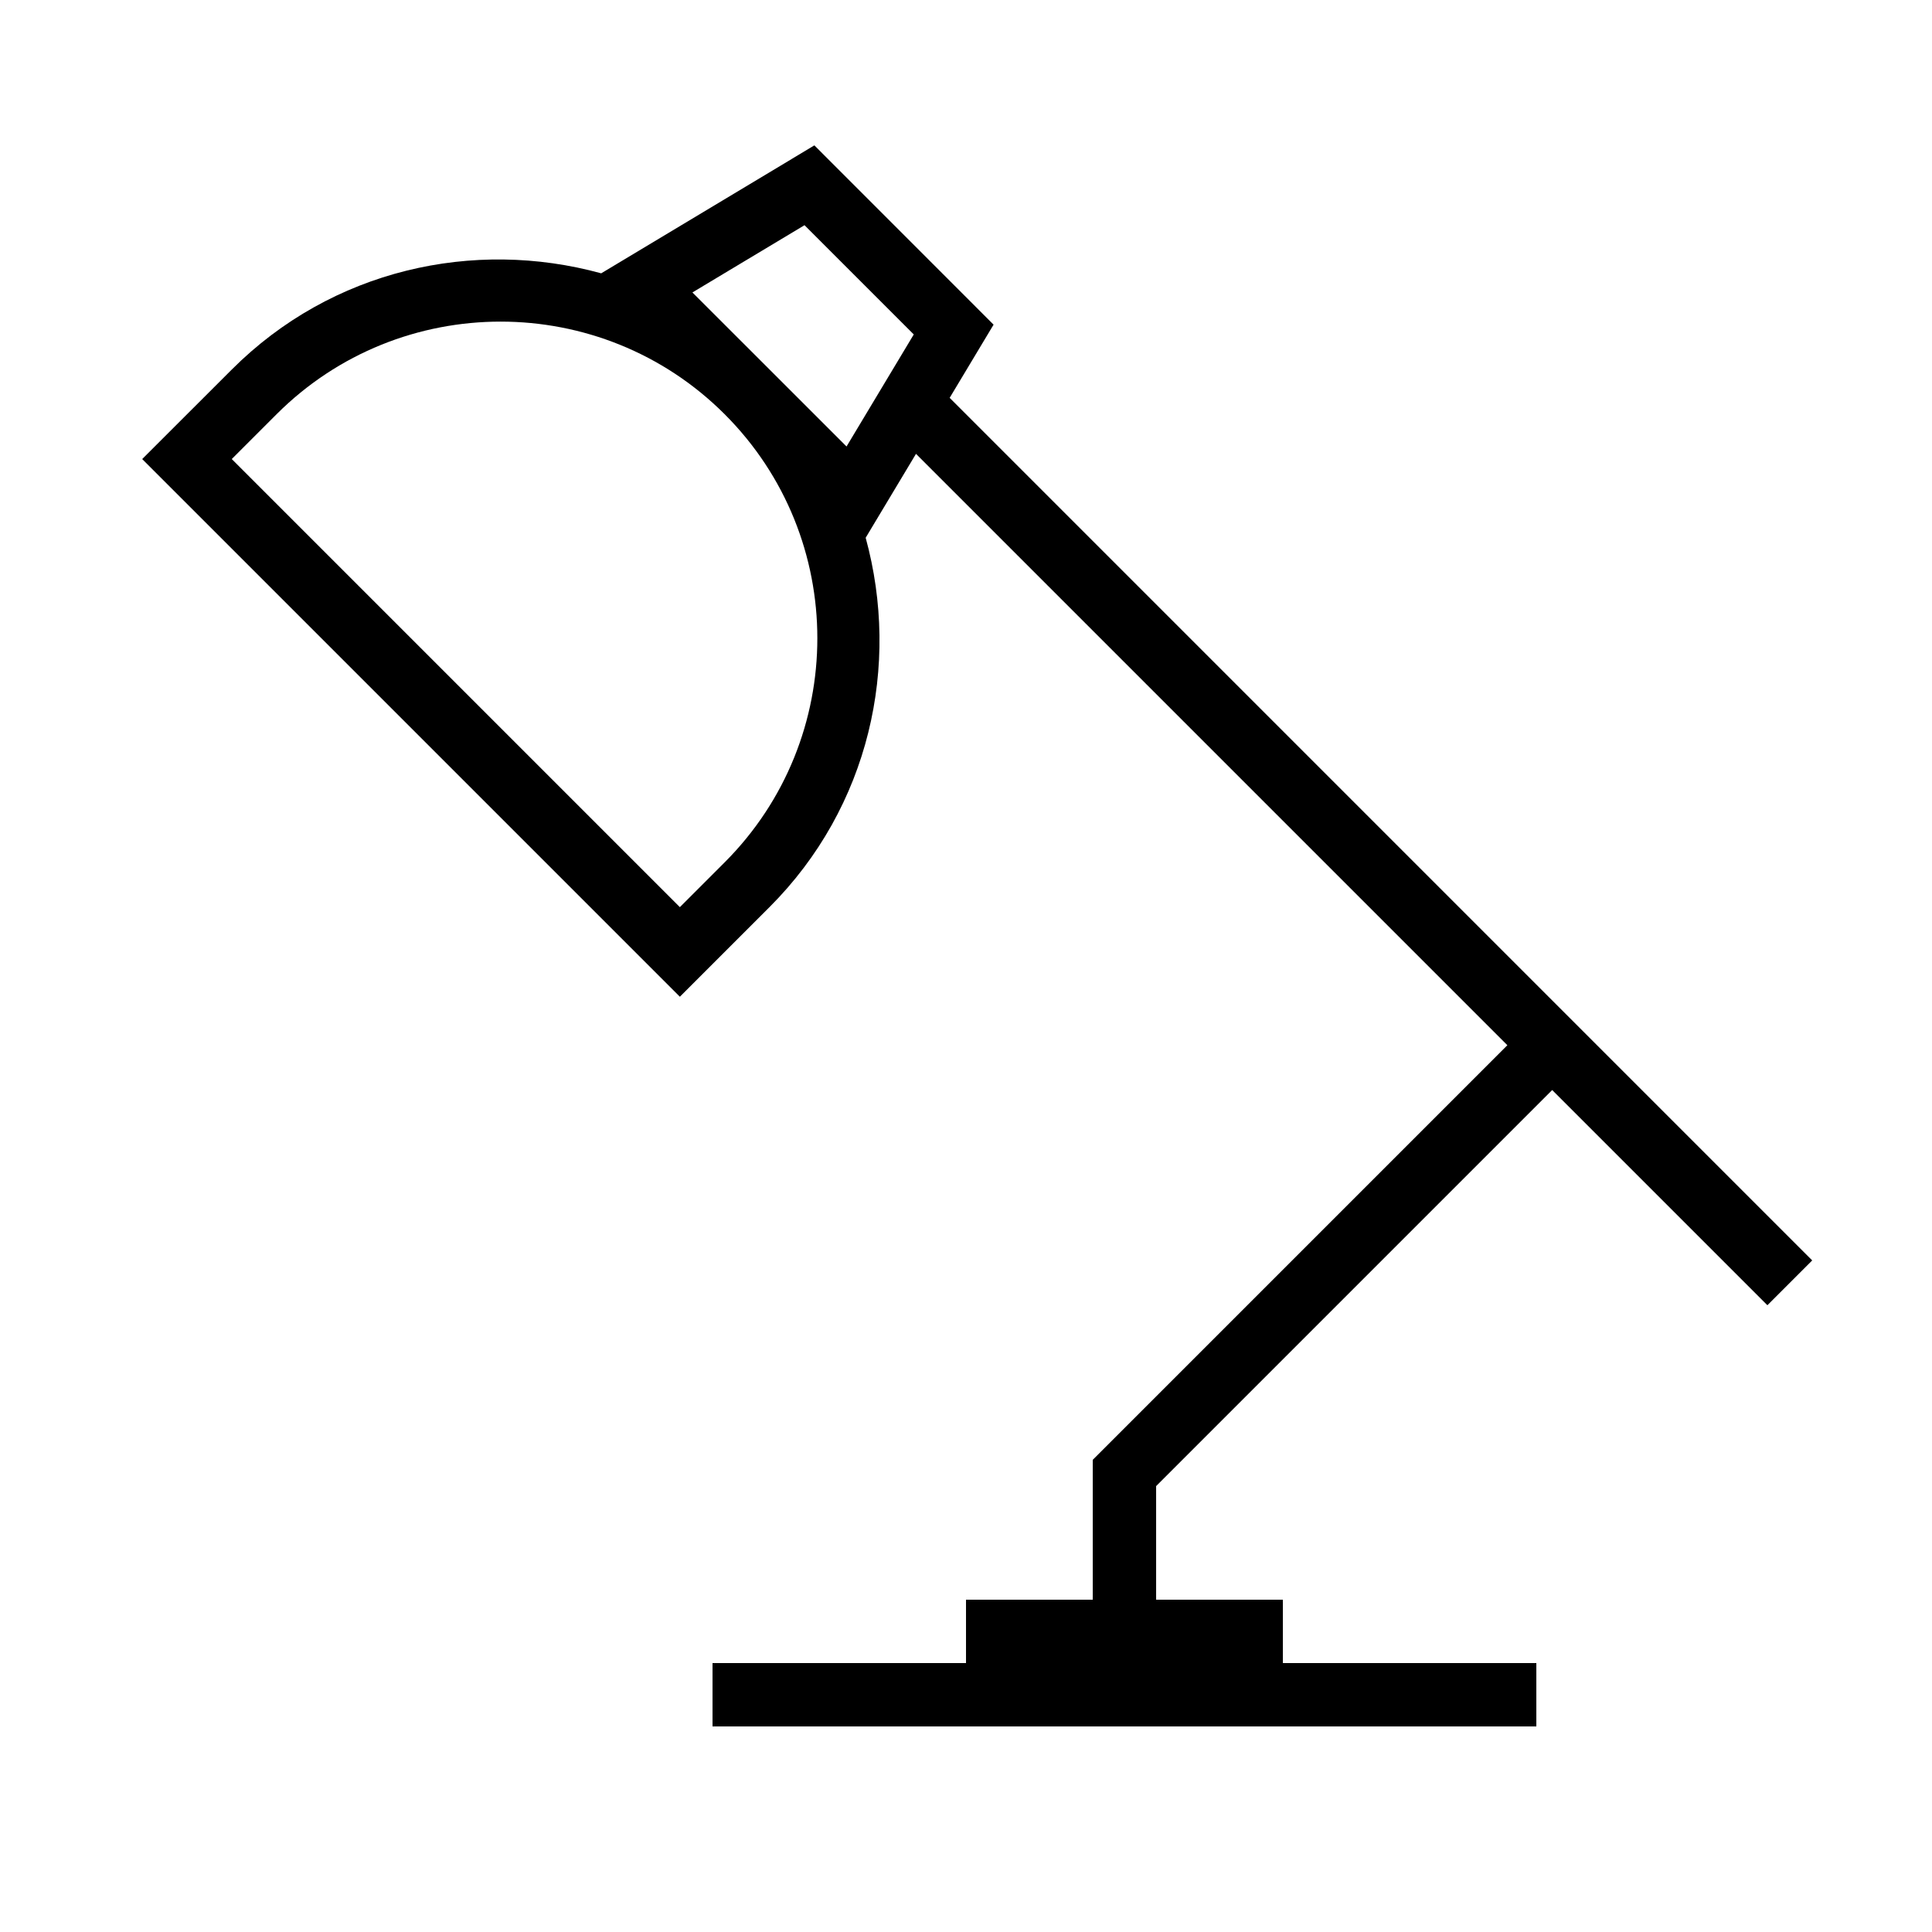 <?xml version="1.0" encoding="UTF-8"?>
<!-- Uploaded to: ICON Repo, www.svgrepo.com, Generator: ICON Repo Mixer Tools -->
<svg fill="#000000" width="800px" height="800px" version="1.1" viewBox="144 144 512 512" xmlns="http://www.w3.org/2000/svg">
 <path d="m347.92 384.4c26.551-26.551 34.746-64.102 25.492-97.891l13.336-22.234 156.72 156.72-109.88 109.88v37.062h-33.586v16.793h-67.176v16.793h218.32v-16.793h-67.176v-16.793h-33.586v-30.109l104.96-104.96 57.031 57.031 11.875-11.875-228.58-228.59 11.637-19.398-47.492-47.508-56.492 33.906c-33.773-9.27-71.34-1.059-97.891 25.492l-23.75 23.73 142.49 142.49zm9.285-180.72 28.953 28.953-17.816 29.691-40.844-40.824zm-139.91 50.098c32.73-32.73 86.016-32.73 118.75 0 32.746 32.73 32.746 86 0 118.75l-11.875 11.875-118.75-118.75z"/>
</svg>